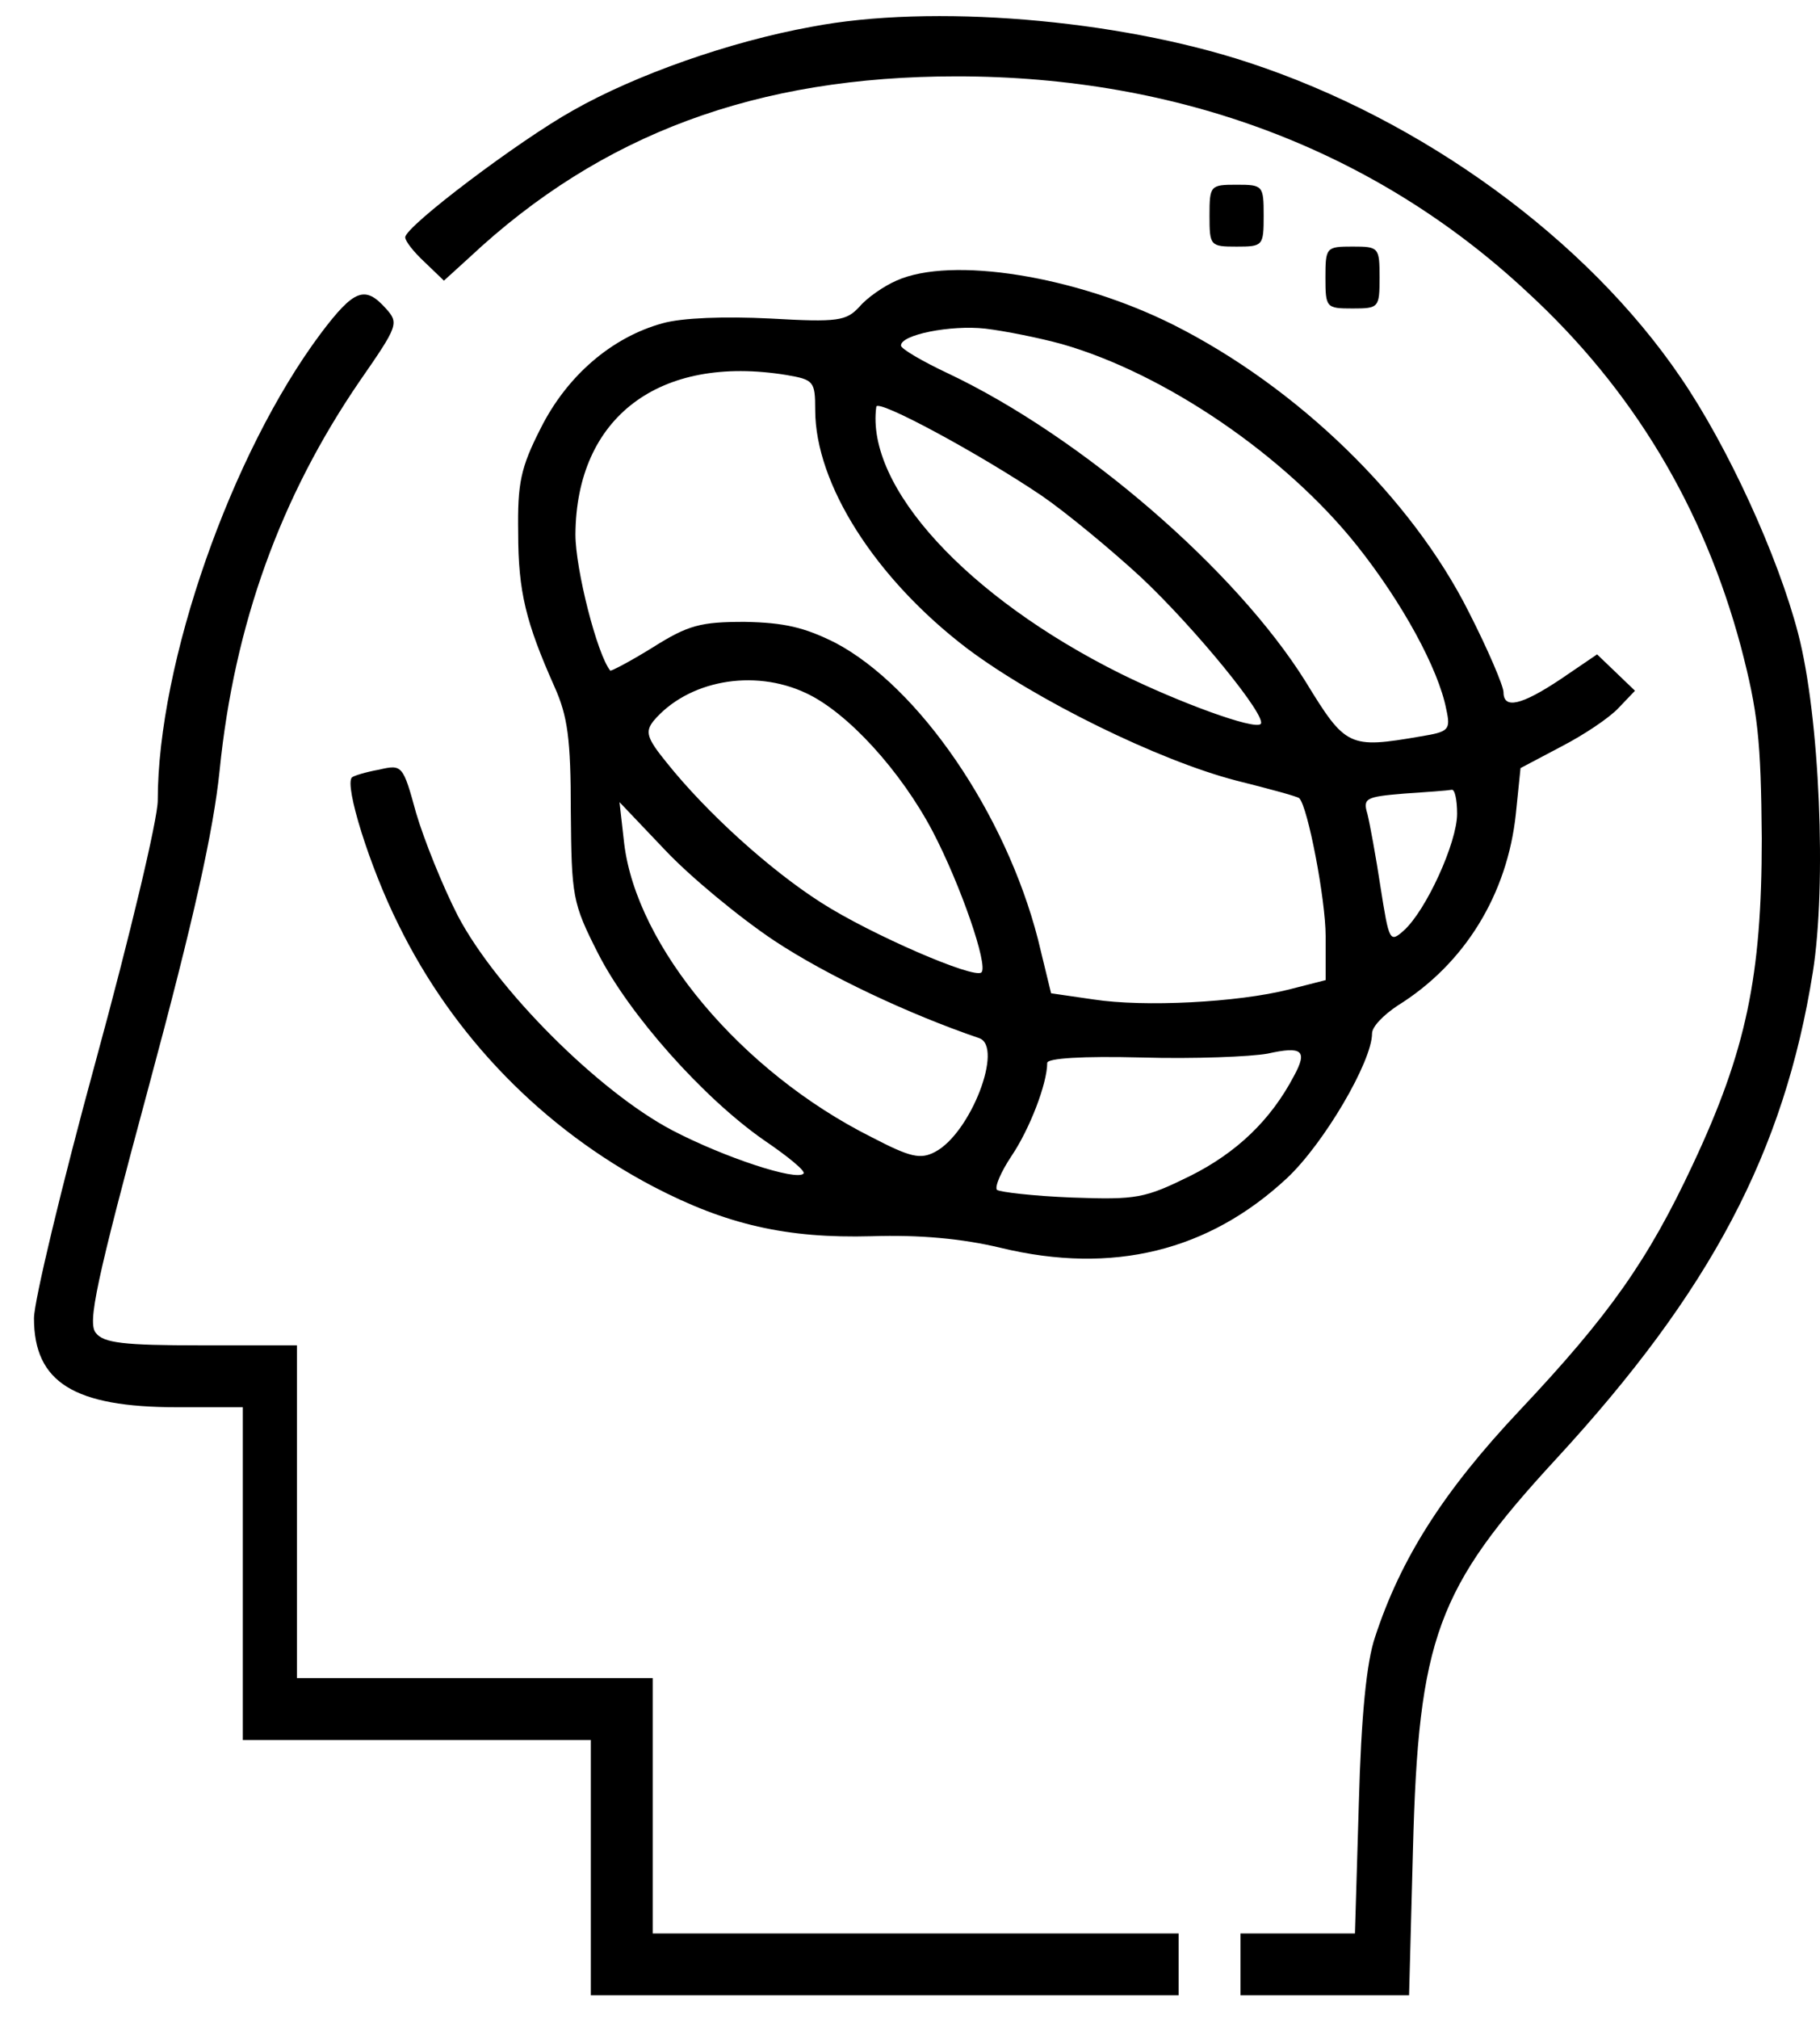 <svg xmlns="http://www.w3.org/2000/svg" width="46" height="51" viewBox="0 0 46 51" fill="none"><path d="M20.505 0.678C18.452 1.049 16.067 1.89 14.484 2.789C13.116 3.551 10.242 5.721 10.242 5.995C10.242 6.093 10.457 6.366 10.731 6.62L11.22 7.09L11.865 6.503C15.207 3.376 19.136 1.929 24.179 1.929C29.809 1.929 34.774 3.806 38.605 7.383C41.283 9.846 43.062 12.836 44 16.335C44.43 17.977 44.508 18.681 44.528 21.183C44.528 24.663 44.137 26.539 42.788 29.413C41.655 31.836 40.677 33.224 38.41 35.629C36.475 37.681 35.4 39.382 34.754 41.356C34.539 41.981 34.403 43.35 34.344 45.559L34.246 48.843H32.8H31.353V49.624V50.406H33.484H35.614L35.712 46.731C35.849 41.375 36.318 40.124 39.328 36.86C43.238 32.618 45.095 29.1 45.818 24.565C46.17 22.356 45.994 18.095 45.447 16.003C44.939 14.048 43.668 11.273 42.476 9.533C40.11 6.054 35.966 3.024 31.549 1.577C28.226 0.483 23.534 0.092 20.505 0.678Z" fill="black"></path><path d="M30.57 5.449C30.57 6.211 30.59 6.23 31.255 6.23C31.919 6.23 31.939 6.211 31.939 5.449C31.939 4.686 31.919 4.667 31.255 4.667C30.59 4.667 30.57 4.686 30.57 5.449Z" fill="black"></path><path d="M33.5 7.011C33.5 7.773 33.52 7.793 34.184 7.793C34.849 7.793 34.868 7.773 34.868 7.011C34.868 6.249 34.849 6.229 34.184 6.229C33.52 6.229 33.5 6.249 33.5 7.011Z" fill="black"></path><path d="M22.656 7.09C22.343 7.226 21.913 7.52 21.718 7.754C21.386 8.106 21.19 8.145 19.47 8.047C18.317 7.989 17.241 8.028 16.753 8.165C15.463 8.517 14.329 9.494 13.664 10.823C13.156 11.82 13.078 12.211 13.097 13.462C13.097 14.948 13.293 15.729 14.016 17.352C14.348 18.095 14.427 18.662 14.427 20.499C14.446 22.649 14.466 22.806 15.111 24.076C15.893 25.62 17.769 27.732 19.314 28.807C19.919 29.217 20.369 29.588 20.31 29.647C20.134 29.843 18.297 29.237 16.987 28.552C15.13 27.575 12.55 24.995 11.573 23.138C11.182 22.376 10.713 21.203 10.517 20.538C10.185 19.326 10.165 19.307 9.579 19.444C9.247 19.502 8.934 19.6 8.895 19.639C8.699 19.834 9.344 21.906 10.068 23.353C11.456 26.187 13.723 28.513 16.518 29.979C18.356 30.937 19.88 31.289 22.03 31.23C23.242 31.191 24.318 31.289 25.295 31.524C28.129 32.208 30.553 31.602 32.527 29.764C33.466 28.885 34.678 26.813 34.678 26.109C34.678 25.933 34.971 25.64 35.323 25.405C37.023 24.35 38.098 22.591 38.313 20.558L38.431 19.404L39.467 18.857C40.033 18.564 40.679 18.134 40.913 17.88L41.324 17.45L40.855 17L40.366 16.531L39.447 17.156C38.45 17.821 38.001 17.919 38.001 17.489C38.001 17.332 37.61 16.414 37.121 15.456C35.675 12.582 32.801 9.787 29.654 8.204C27.191 6.972 24.044 6.464 22.656 7.09ZM26.839 8.692C29.439 9.435 32.488 11.507 34.306 13.794C35.44 15.221 36.359 16.902 36.554 17.919C36.671 18.447 36.613 18.486 35.909 18.603C34.091 18.916 34.013 18.877 32.996 17.215C31.237 14.4 27.347 11.038 23.966 9.435C23.301 9.123 22.773 8.81 22.773 8.732C22.754 8.458 24.024 8.204 24.904 8.302C25.393 8.36 26.272 8.536 26.839 8.692ZM19.88 9.474C20.564 9.592 20.604 9.631 20.604 10.354C20.604 12.23 22.128 14.615 24.435 16.375C26.174 17.684 29.283 19.209 31.237 19.717C32.097 19.932 32.821 20.128 32.84 20.167C33.055 20.382 33.505 22.727 33.505 23.646V24.76L32.586 24.995C31.276 25.327 28.911 25.445 27.641 25.249L26.566 25.093L26.233 23.724C25.412 20.538 23.223 17.352 21.112 16.238C20.33 15.847 19.822 15.729 18.825 15.71C17.711 15.71 17.398 15.788 16.499 16.355C15.932 16.707 15.443 16.961 15.424 16.941C15.091 16.531 14.544 14.381 14.544 13.501C14.563 10.55 16.655 8.947 19.88 9.474ZM26.331 12.524C26.956 12.954 28.09 13.892 28.852 14.596C30.221 15.886 32.039 18.114 31.863 18.29C31.706 18.447 29.791 17.743 28.325 17.02C24.435 15.084 21.874 12.289 22.148 10.276C22.167 10.061 24.767 11.468 26.331 12.524ZM20.369 17.508C21.425 17.997 22.773 19.483 23.575 21.007C24.279 22.356 24.982 24.389 24.806 24.565C24.63 24.741 22.011 23.607 20.76 22.806C19.47 21.985 17.867 20.538 16.851 19.267C16.342 18.642 16.303 18.486 16.518 18.212C17.378 17.195 19.04 16.883 20.369 17.508ZM36.828 20.558C36.828 21.281 36.046 23.001 35.479 23.509C35.127 23.822 35.108 23.783 34.893 22.415C34.775 21.633 34.619 20.792 34.56 20.558C34.443 20.167 34.521 20.128 35.479 20.049C36.066 20.01 36.593 19.971 36.691 19.952C36.769 19.932 36.828 20.206 36.828 20.558ZM19.568 23.763C20.897 24.643 22.969 25.62 24.748 26.226C25.373 26.441 24.533 28.631 23.633 29.1C23.262 29.295 23.008 29.237 22.03 28.728C18.747 27.086 16.088 23.92 15.775 21.3L15.658 20.264L16.811 21.476C17.437 22.141 18.688 23.177 19.568 23.763ZM32.703 27.184C32.117 28.298 31.257 29.119 30.084 29.706C28.931 30.273 28.735 30.312 27.093 30.253C26.116 30.214 25.275 30.116 25.197 30.058C25.139 29.979 25.295 29.608 25.569 29.198C26.018 28.533 26.468 27.38 26.468 26.852C26.468 26.735 27.347 26.676 28.852 26.715C30.182 26.754 31.609 26.695 32.039 26.617C32.918 26.422 33.055 26.539 32.703 27.184Z" fill="black"></path><path d="M8.111 8.419C5.844 11.449 3.987 16.746 3.987 20.225C3.987 20.694 3.283 23.646 2.423 26.793C1.563 29.94 0.859 32.872 0.859 33.302C0.859 34.925 1.876 35.55 4.476 35.55H6.137V39.753V43.956H10.535H14.933V47.181V50.406H22.361H29.789V49.624V48.843H23.143H16.497V45.617V42.392H12.001H7.505V38.189V33.987H5.082C3.127 33.987 2.619 33.928 2.423 33.674C2.208 33.42 2.423 32.403 3.752 27.477C4.906 23.197 5.394 20.988 5.551 19.463C5.922 15.768 7.095 12.543 9.089 9.631C10.066 8.223 10.086 8.165 9.753 7.793C9.226 7.207 8.952 7.305 8.111 8.419Z" fill="black"></path></svg>